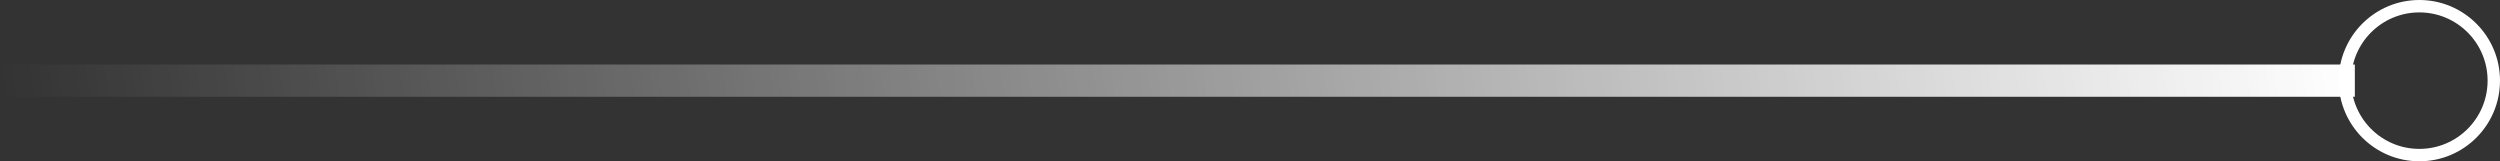 <svg width="155" height="10" viewBox="0 0 155 10" fill="none" xmlns="http://www.w3.org/2000/svg">
<rect x="0" y="0" width="155" height="10" fill="#333333" stroke="none"/>
<path fill-rule="evenodd" clip-rule="evenodd" d="M150 9.231C147.663 9.231 145.769 7.337 145.769 5C145.769 2.663 147.663 0.769 150 0.769C152.337 0.769 154.231 2.663 154.231 5C154.231 7.337 152.337 9.231 150 9.231ZM150 10C147.239 10 145 7.761 145 5C145 2.239 147.239 2.40819e-07 150 1.55138e-07C152.761 6.94577e-08 155 2.239 155 5C155 7.761 152.761 10 150 10Z" fill="white"/>
<path fill-rule="evenodd" clip-rule="evenodd" d="M146 4L-6.51174e-08 4L0 6L146 6L146 4Z" fill="url(#paint0_linear_644_10191)"/>
<defs>
<linearGradient id="paint0_linear_644_10191" x1="146" y1="5.002" x2="2.586" y2="24.259" gradientUnits="userSpaceOnUse">
<stop stop-color="white"/>
<stop offset="1" stop-color="white" stop-opacity="0"/>
</linearGradient>
</defs>
</svg>
